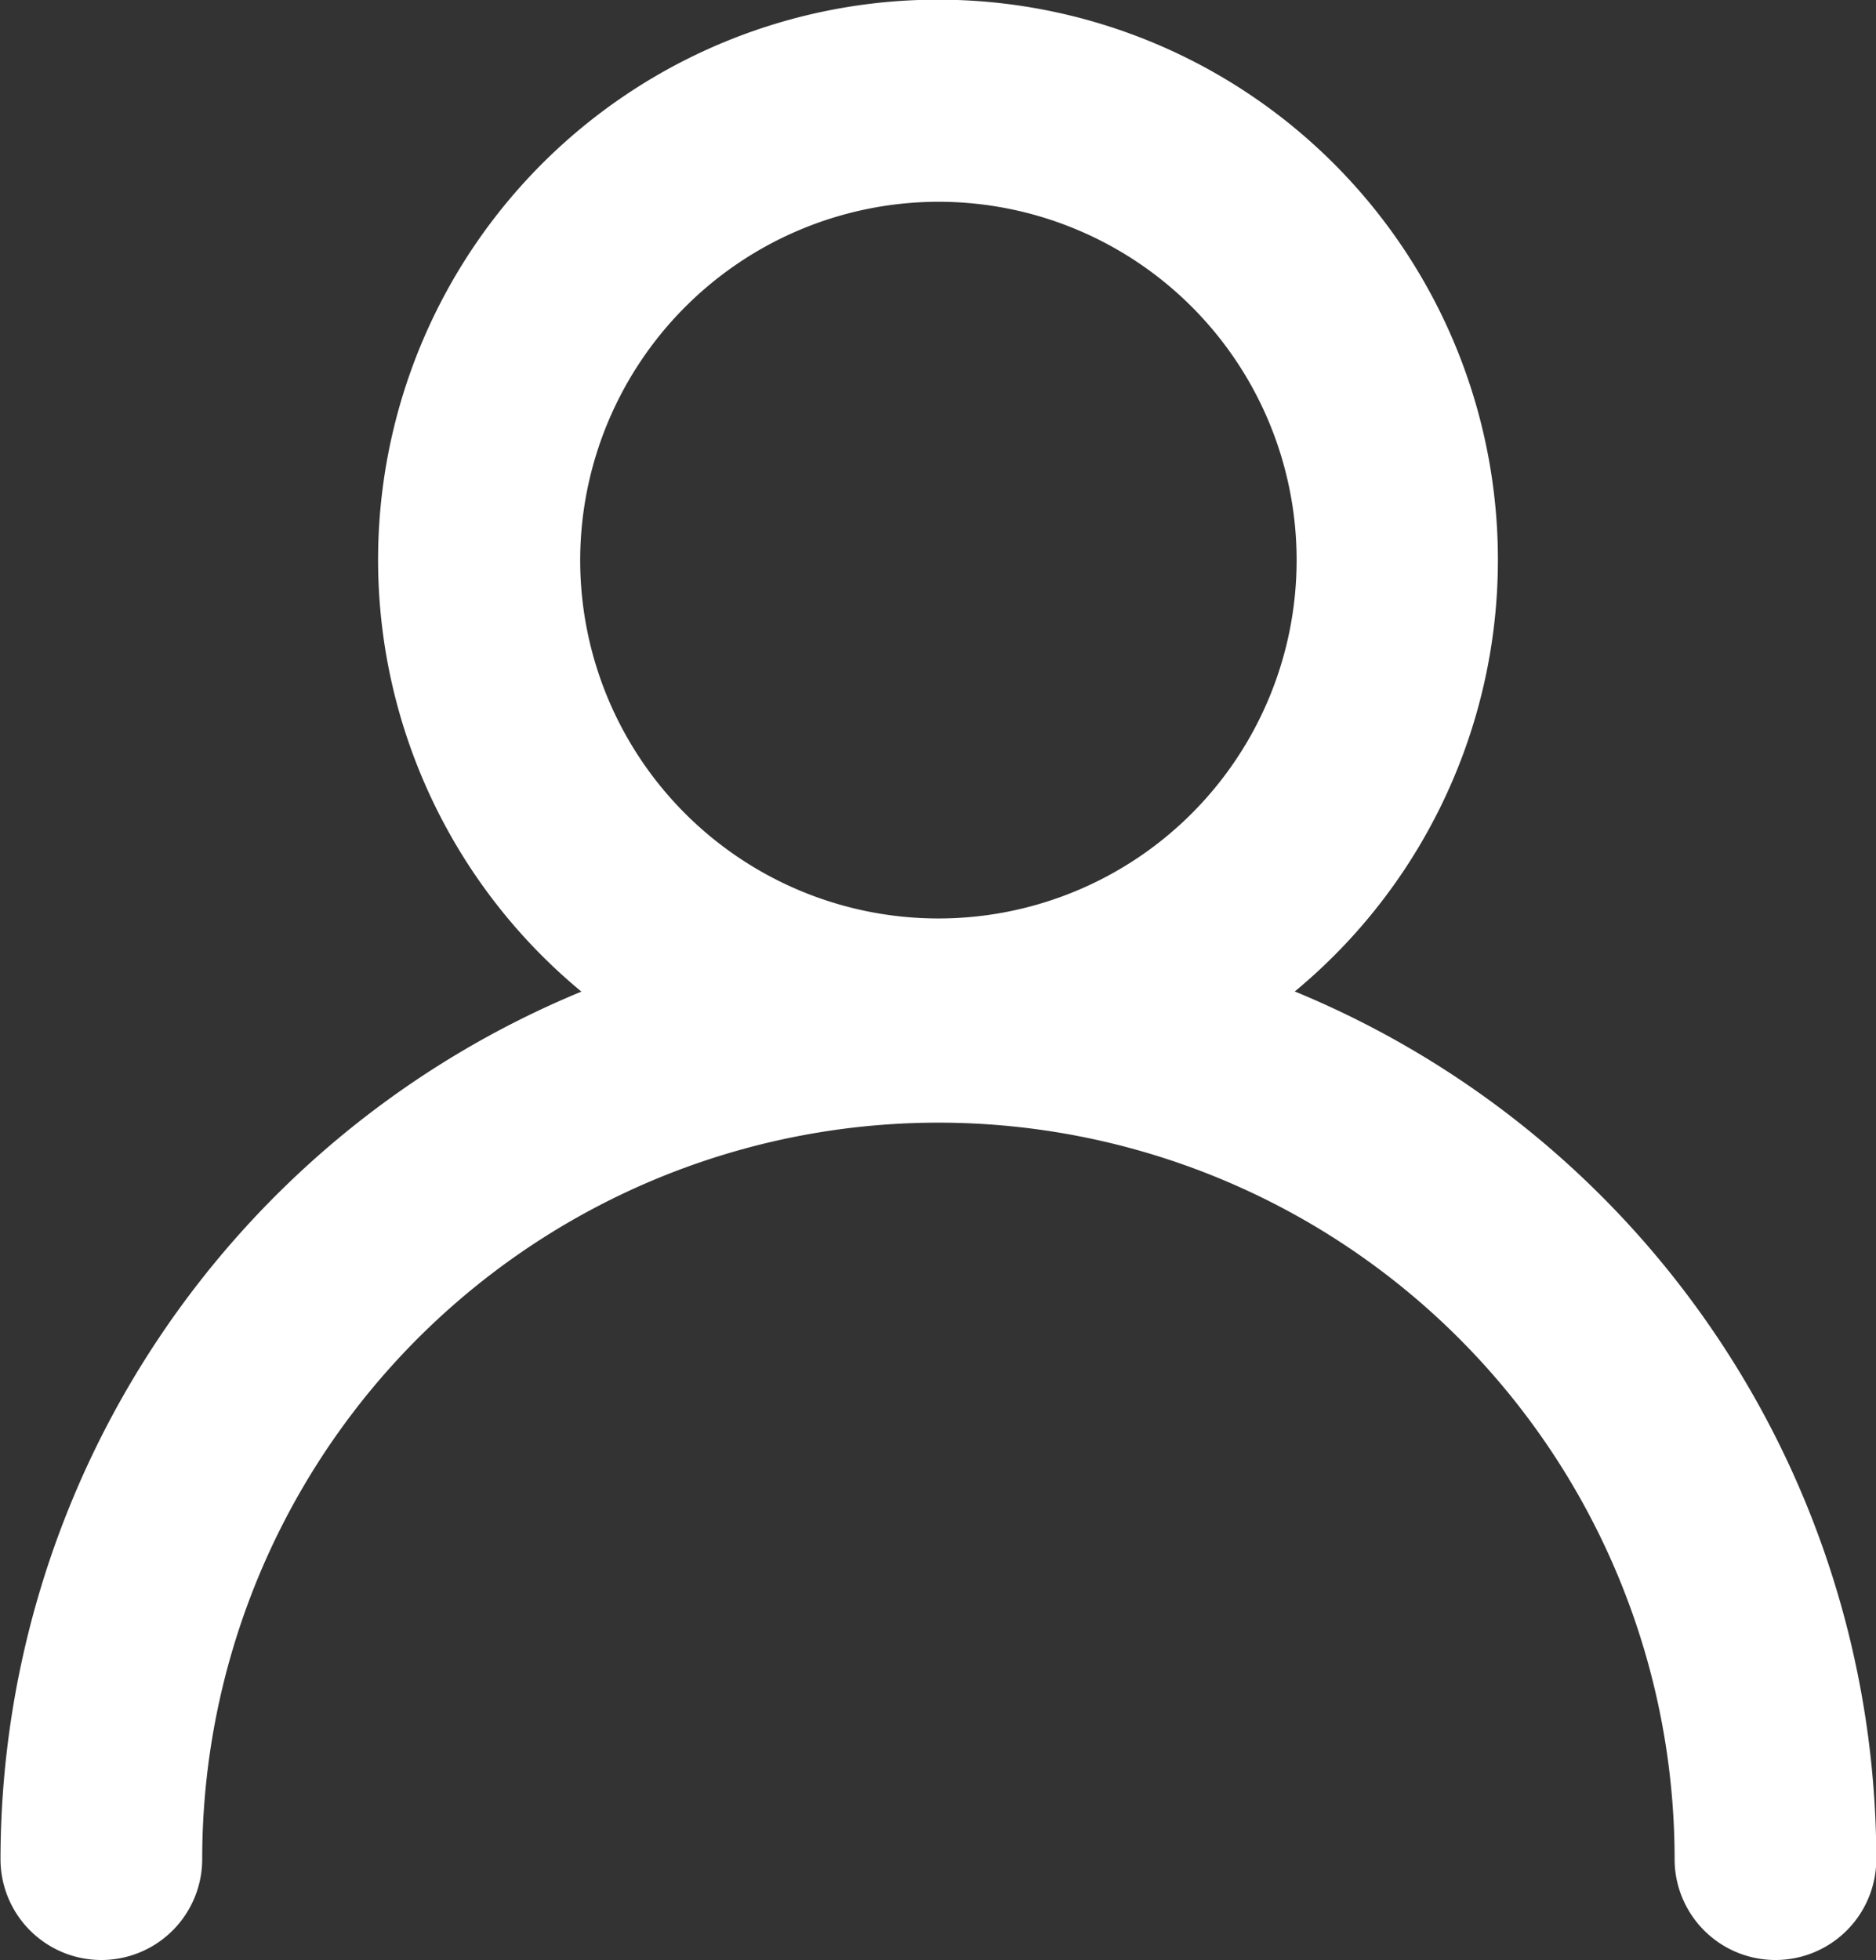 <svg xmlns="http://www.w3.org/2000/svg" width="18.602" height="19.428" viewBox="0 0 18.602 19.428">
  <rect x="0" y="0" width="18.602" height="19.428" fill="#333333" stroke="none"/>
  <g id="user" transform="translate(-998.995 -787.638)">
    <path id="パス_11" data-name="パス 11" d="M13.832,535.467a5.552,5.552,0,1,0-7.072,0A9.313,9.313,0,0,0,1,544.066a1,1,0,1,0,2,0,7.3,7.3,0,0,1,14.6,0,1,1,0,0,0,2,0,9.313,9.313,0,0,0-5.765-8.6M10.3,527.638a3.552,3.552,0,1,1-3.552,3.552,3.557,3.557,0,0,1,3.552-3.552" transform="translate(998 262)" fill="#fff"/>
  </g>
</svg>
